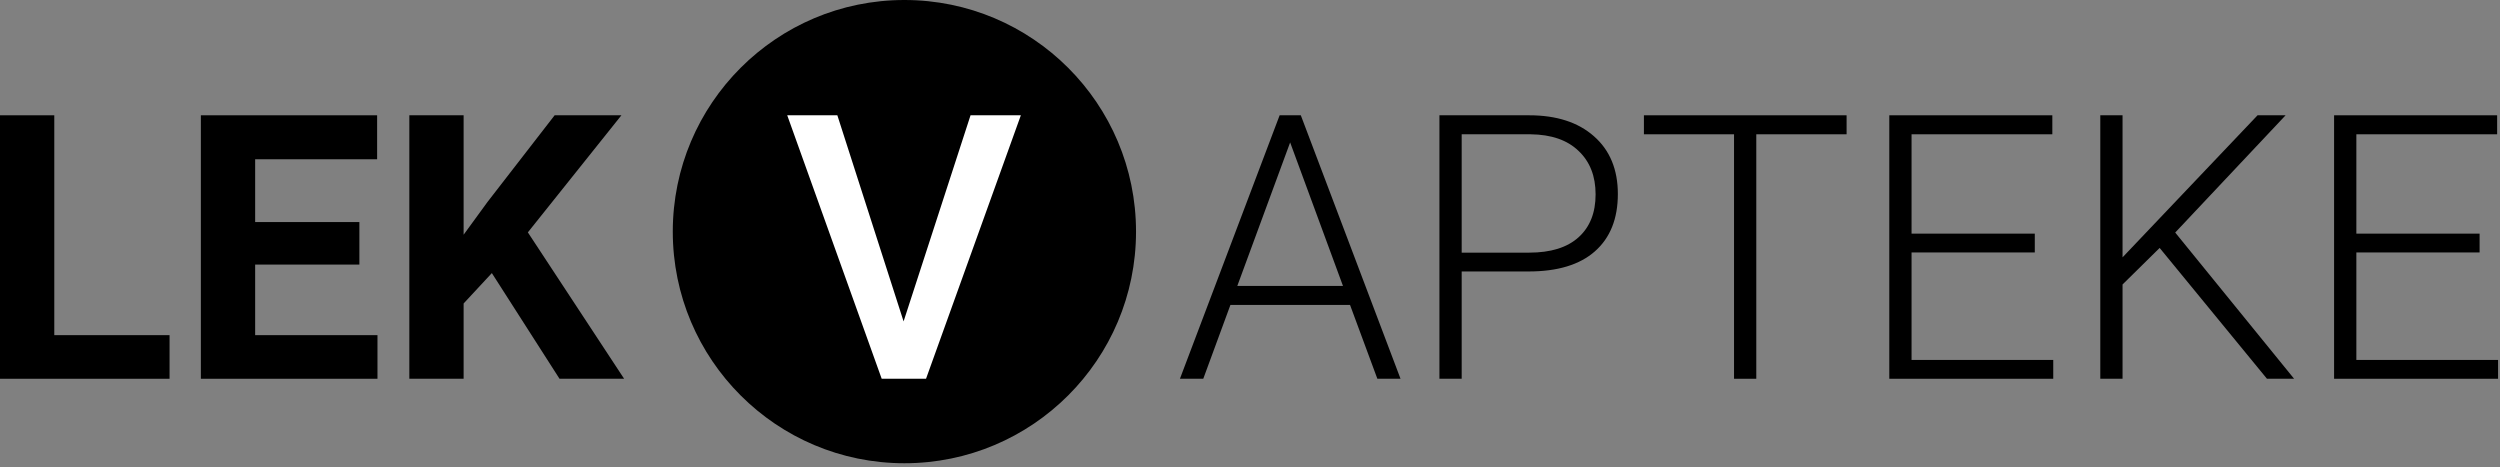 <svg width="214" height="40" viewBox="0 0 214 40" fill="none" xmlns="http://www.w3.org/2000/svg">
<rect x="0" y="0" width="214" height="40" fill="#808080" stroke="none"/>
<path d="M4.647 28.689H14.514V32.422H0V9.869H4.647V28.689Z" fill="black"/>
<path d="M30.763 22.648H21.841V28.689H32.312V32.422H17.194V9.869H32.282V13.633H21.841V19.008H30.763V22.648Z" fill="black"/>
<path d="M42.102 23.376L39.686 25.978V32.422H35.039V9.869H39.686V20.092L41.73 17.288L47.477 9.869H53.193L45.185 19.891L53.425 32.422H47.895L42.102 23.376Z" fill="black"/>
<path d="M115.563 26.102H105.324L103 32.422H101.002L109.537 9.869H111.35L119.885 32.422H117.902L115.563 26.102ZM105.913 24.476H114.959L110.436 12.192L105.913 24.476Z" fill="black"/>
<path d="M125.12 23.237V32.422H123.215V9.869H130.898C133.242 9.869 135.091 10.468 136.444 11.665C137.807 12.863 138.488 14.511 138.488 16.607C138.488 18.724 137.833 20.361 136.521 21.517C135.22 22.663 133.33 23.237 130.852 23.237H125.12ZM125.12 21.626H130.898C132.747 21.626 134.156 21.187 135.127 20.309C136.098 19.431 136.583 18.207 136.583 16.638C136.583 15.079 136.098 13.839 135.127 12.92C134.167 11.991 132.798 11.516 131.022 11.495H125.12V21.626Z" fill="black"/>
<path d="M158.068 11.495H150.338V32.422H148.433V11.495H140.719V9.869H158.068V11.495Z" fill="black"/>
<path d="M174.178 21.61H163.629V30.811H175.758V32.422H161.724V9.869H175.68V11.495H163.629V19.999H174.178V21.61Z" fill="black"/>
<path d="M184.866 21.223L181.69 24.352V32.422H179.785V9.869H181.69V22.028L193.246 9.869H195.647L186.198 19.906L196.375 32.422H194.052L184.866 21.223Z" fill="black"/>
<path d="M212.253 21.61H201.704V30.811H213.833V32.422H199.798V9.869H213.755V11.495H201.704V19.999H212.253V21.61Z" fill="black"/>
<circle cx="77.417" cy="19.827" r="19.827" fill="black"/>
<path d="M77.347 27.512L83.078 9.869H87.385L79.268 32.422H75.473L67.387 9.869H71.677L77.347 27.512Z" fill="white"/>
</svg>
